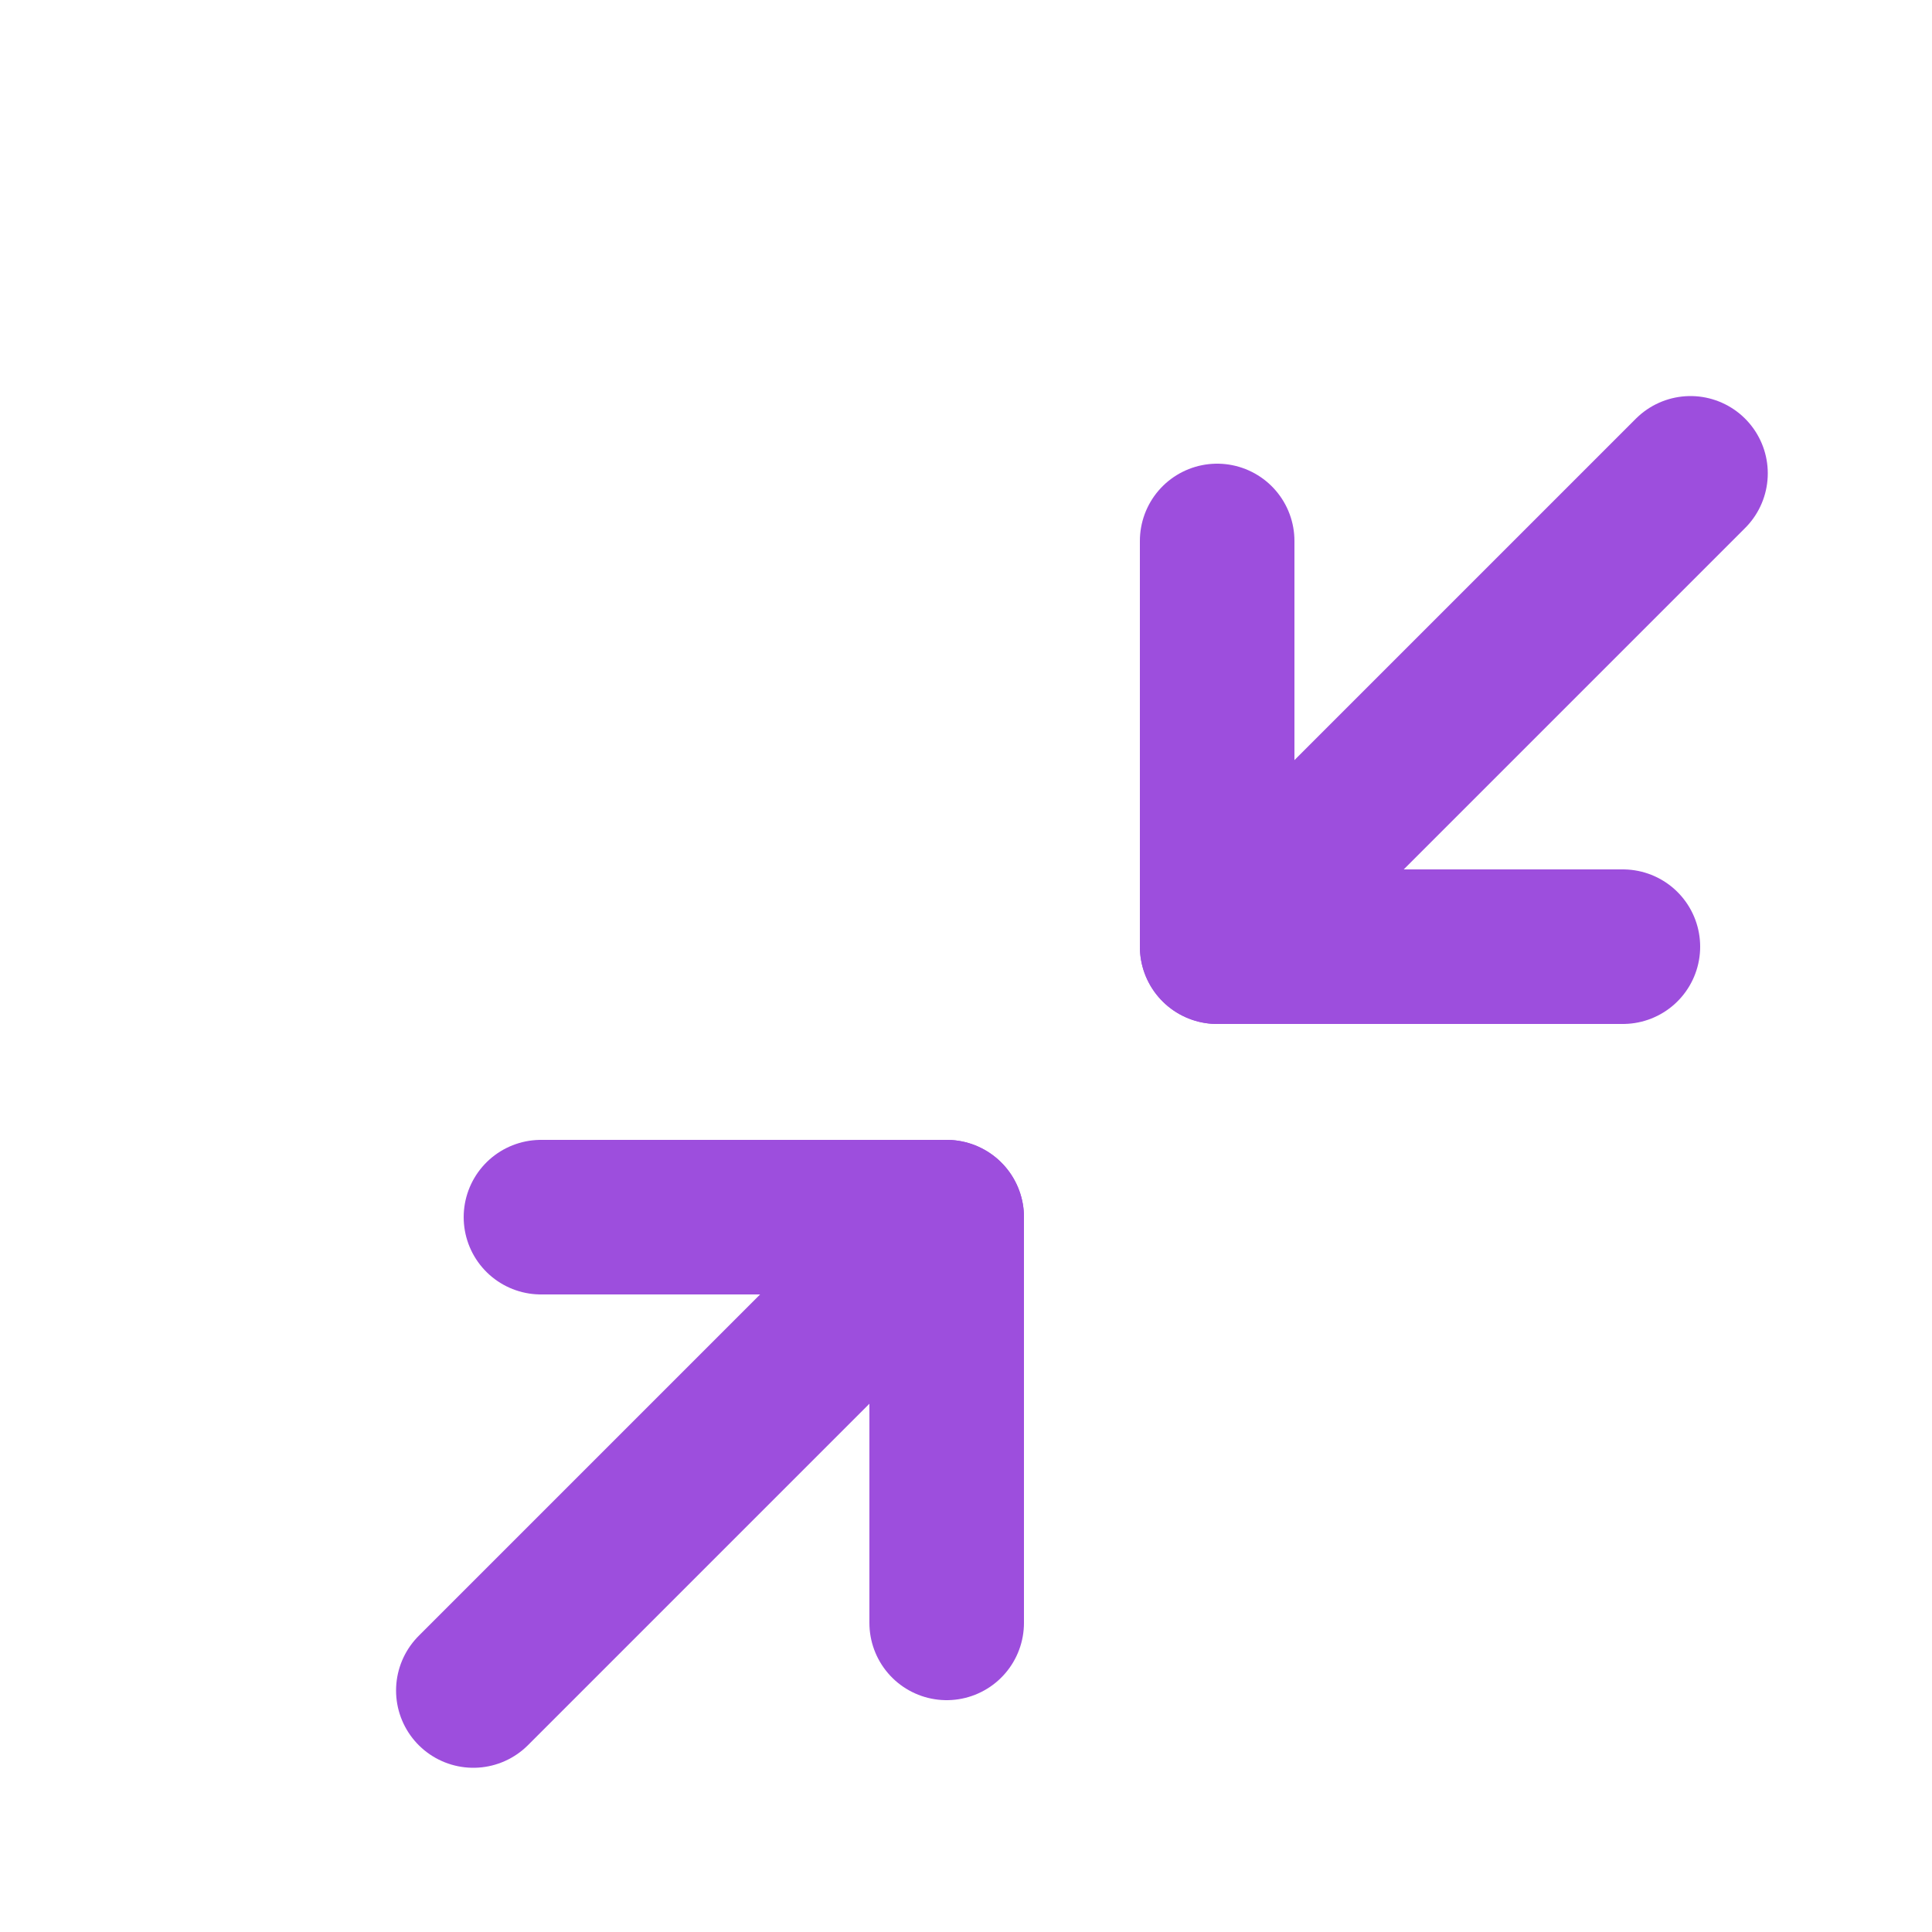 <svg width="50" height="50" viewBox="0 0 50 50" fill="none" xmlns="http://www.w3.org/2000/svg">
<path d="M14 31.5H24.5V42" stroke="#9D4EDD" stroke-width="4" stroke-linecap="round" stroke-linejoin="round"/>
<path d="M12.25 43.75L24.5 31.5" stroke="#9D4EDD" stroke-width="4" stroke-linecap="round" stroke-linejoin="round"/>
<path d="M42 24.5H31.5V14" stroke="#9D4EDD" stroke-width="4" stroke-linecap="round" stroke-linejoin="round"/>
<path d="M31.5 24.5L43.75 12.25" stroke="#9D4EDD" stroke-width="4" stroke-linecap="round" stroke-linejoin="round"/>
</svg>

